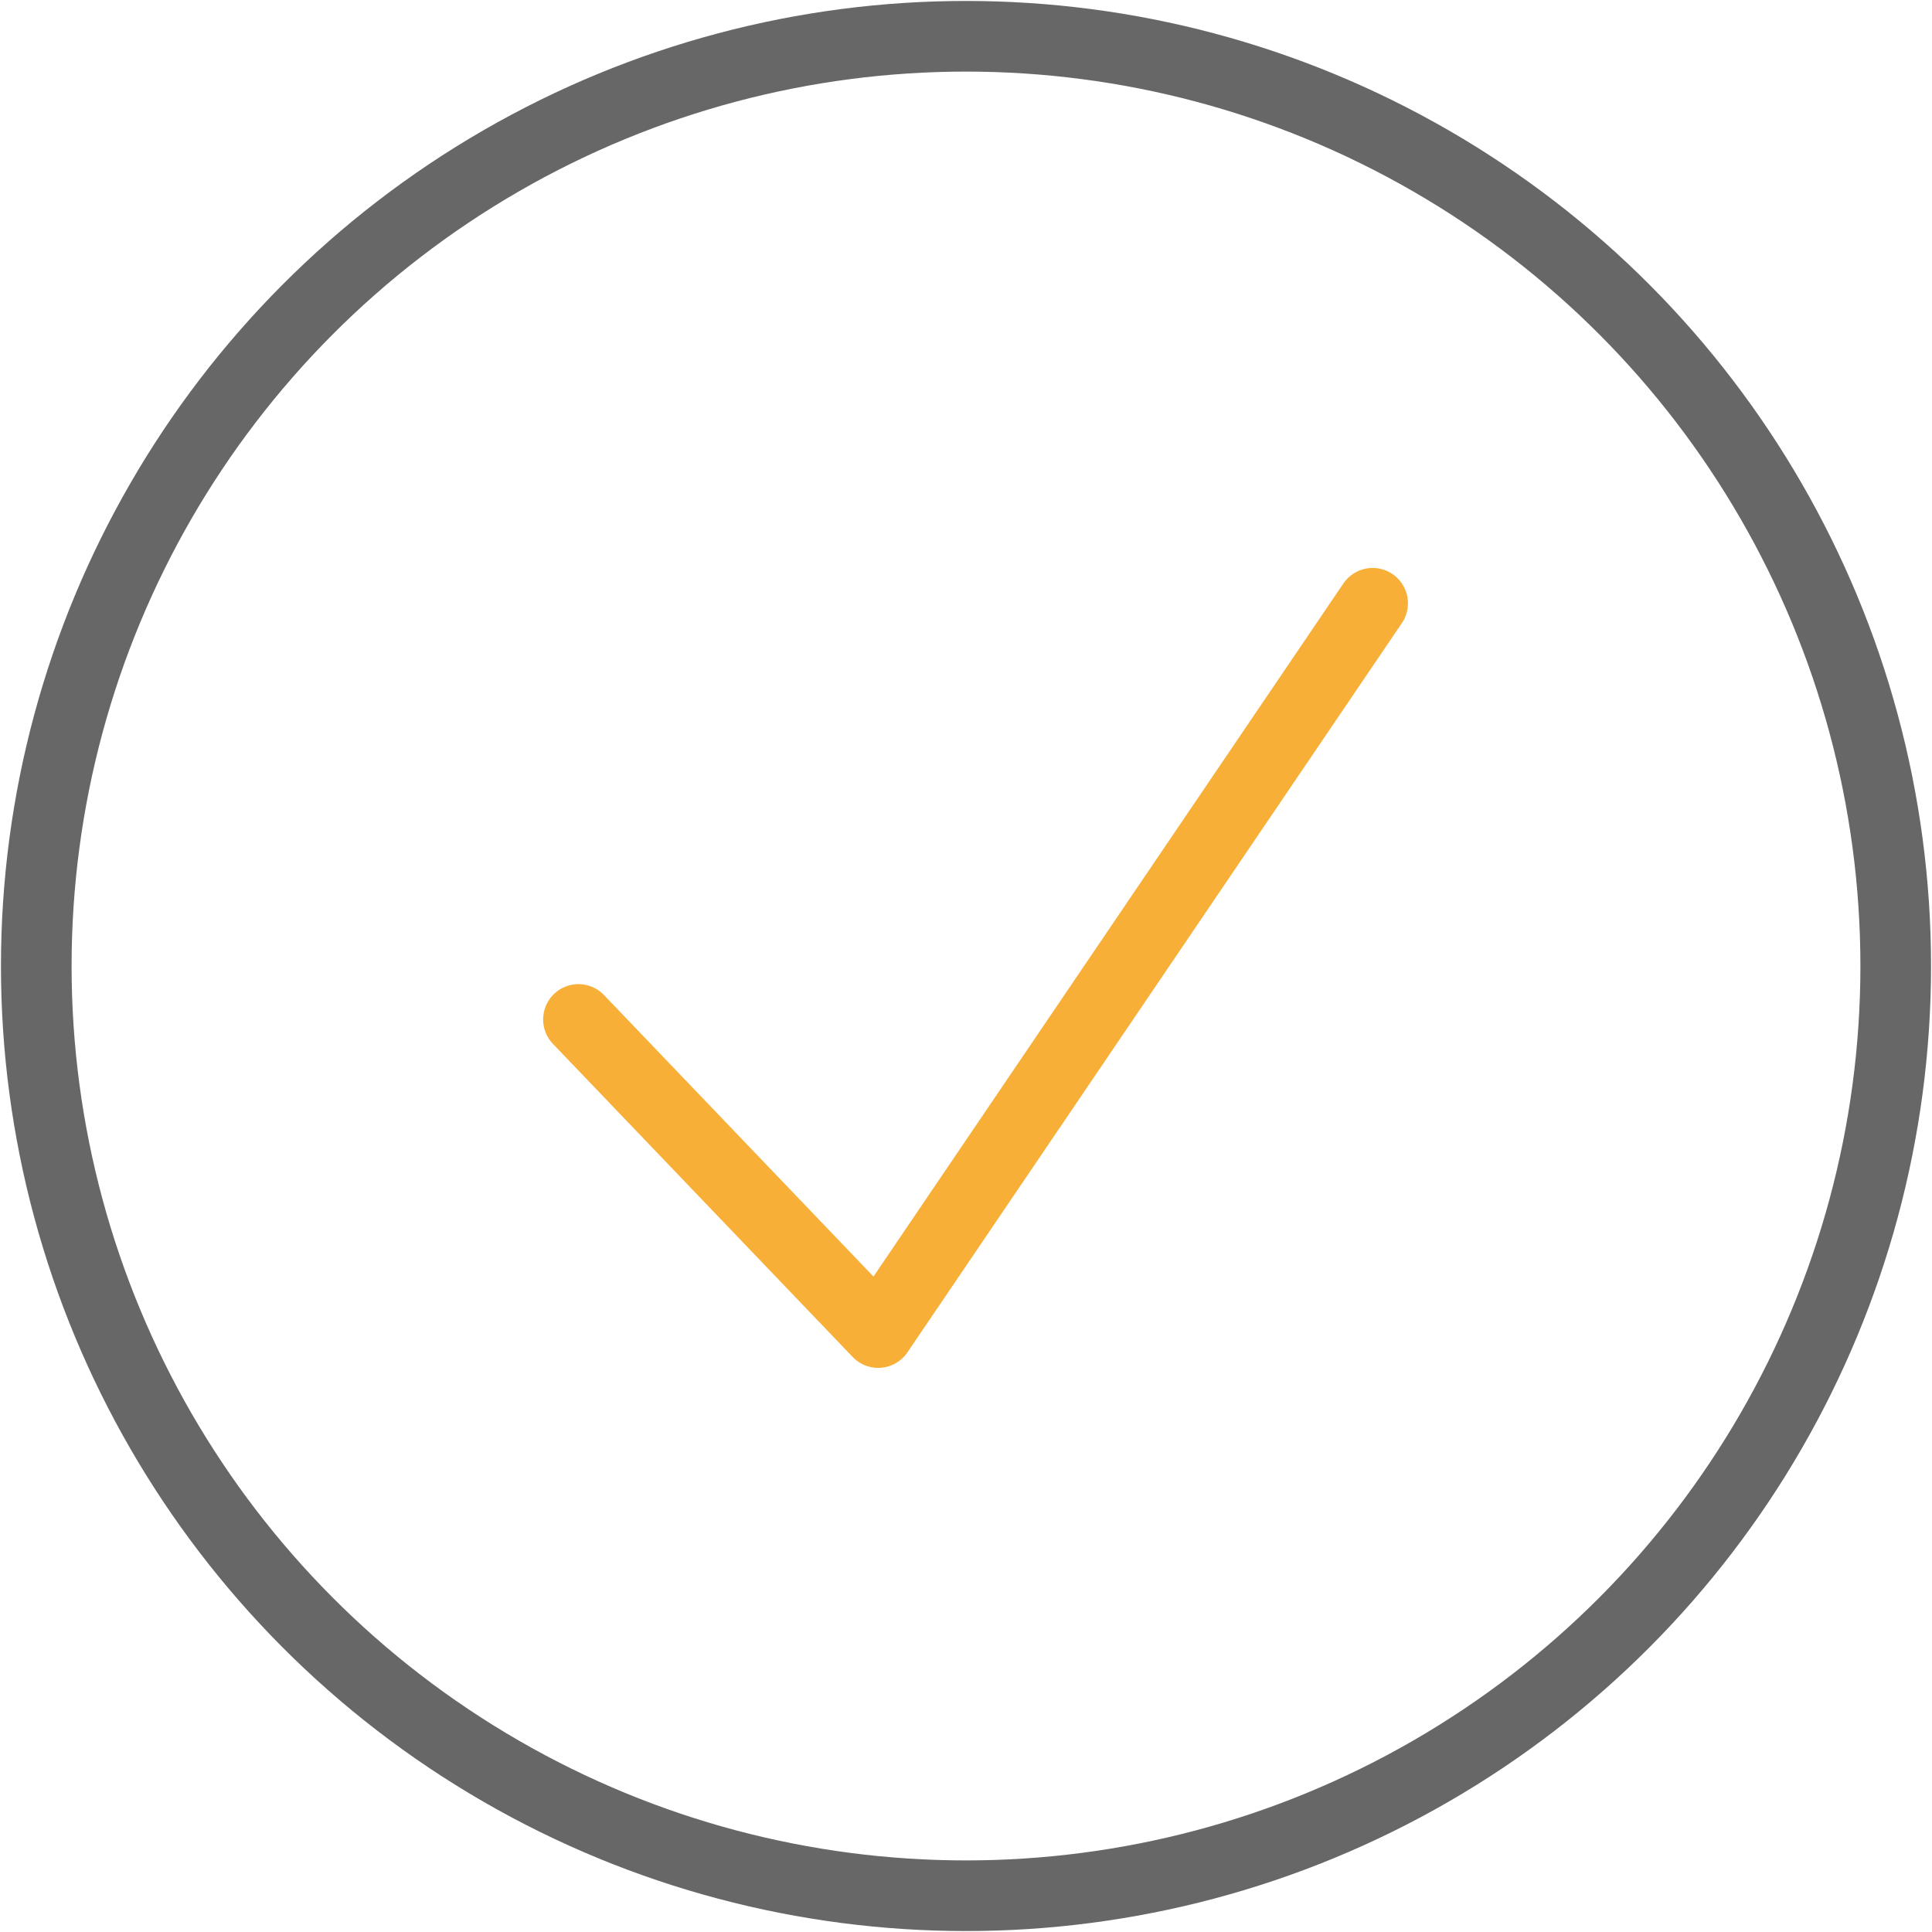 <?xml version="1.0" encoding="UTF-8"?><svg xmlns="http://www.w3.org/2000/svg" id="Layer_163f3da2ceaf18" viewBox="0 0 10.12 10.12" aria-hidden="true" width="10px" height="10px"><defs><linearGradient class="cerosgradient" data-cerosgradient="true" id="CerosGradient_id364de8b2f" gradientUnits="userSpaceOnUse" x1="50%" y1="100%" x2="50%" y2="0%"><stop offset="0%" stop-color="#d1d1d1"/><stop offset="100%" stop-color="#d1d1d1"/></linearGradient><linearGradient/><style>.cls-1-63f3da2ceaf18{stroke:#676767;}.cls-1-63f3da2ceaf18,.cls-2-63f3da2ceaf18{fill:none;stroke-linecap:round;stroke-linejoin:round;stroke-width:.37px;}.cls-2-63f3da2ceaf18{stroke:#f8af37;}</style></defs><polyline class="cls-2-63f3da2ceaf18" points="3.03 5.34 4.6 6.98 7.19 3.16"/><circle class="cls-1-63f3da2ceaf18" cx="5.06" cy="5.06" r="4.87"/></svg>